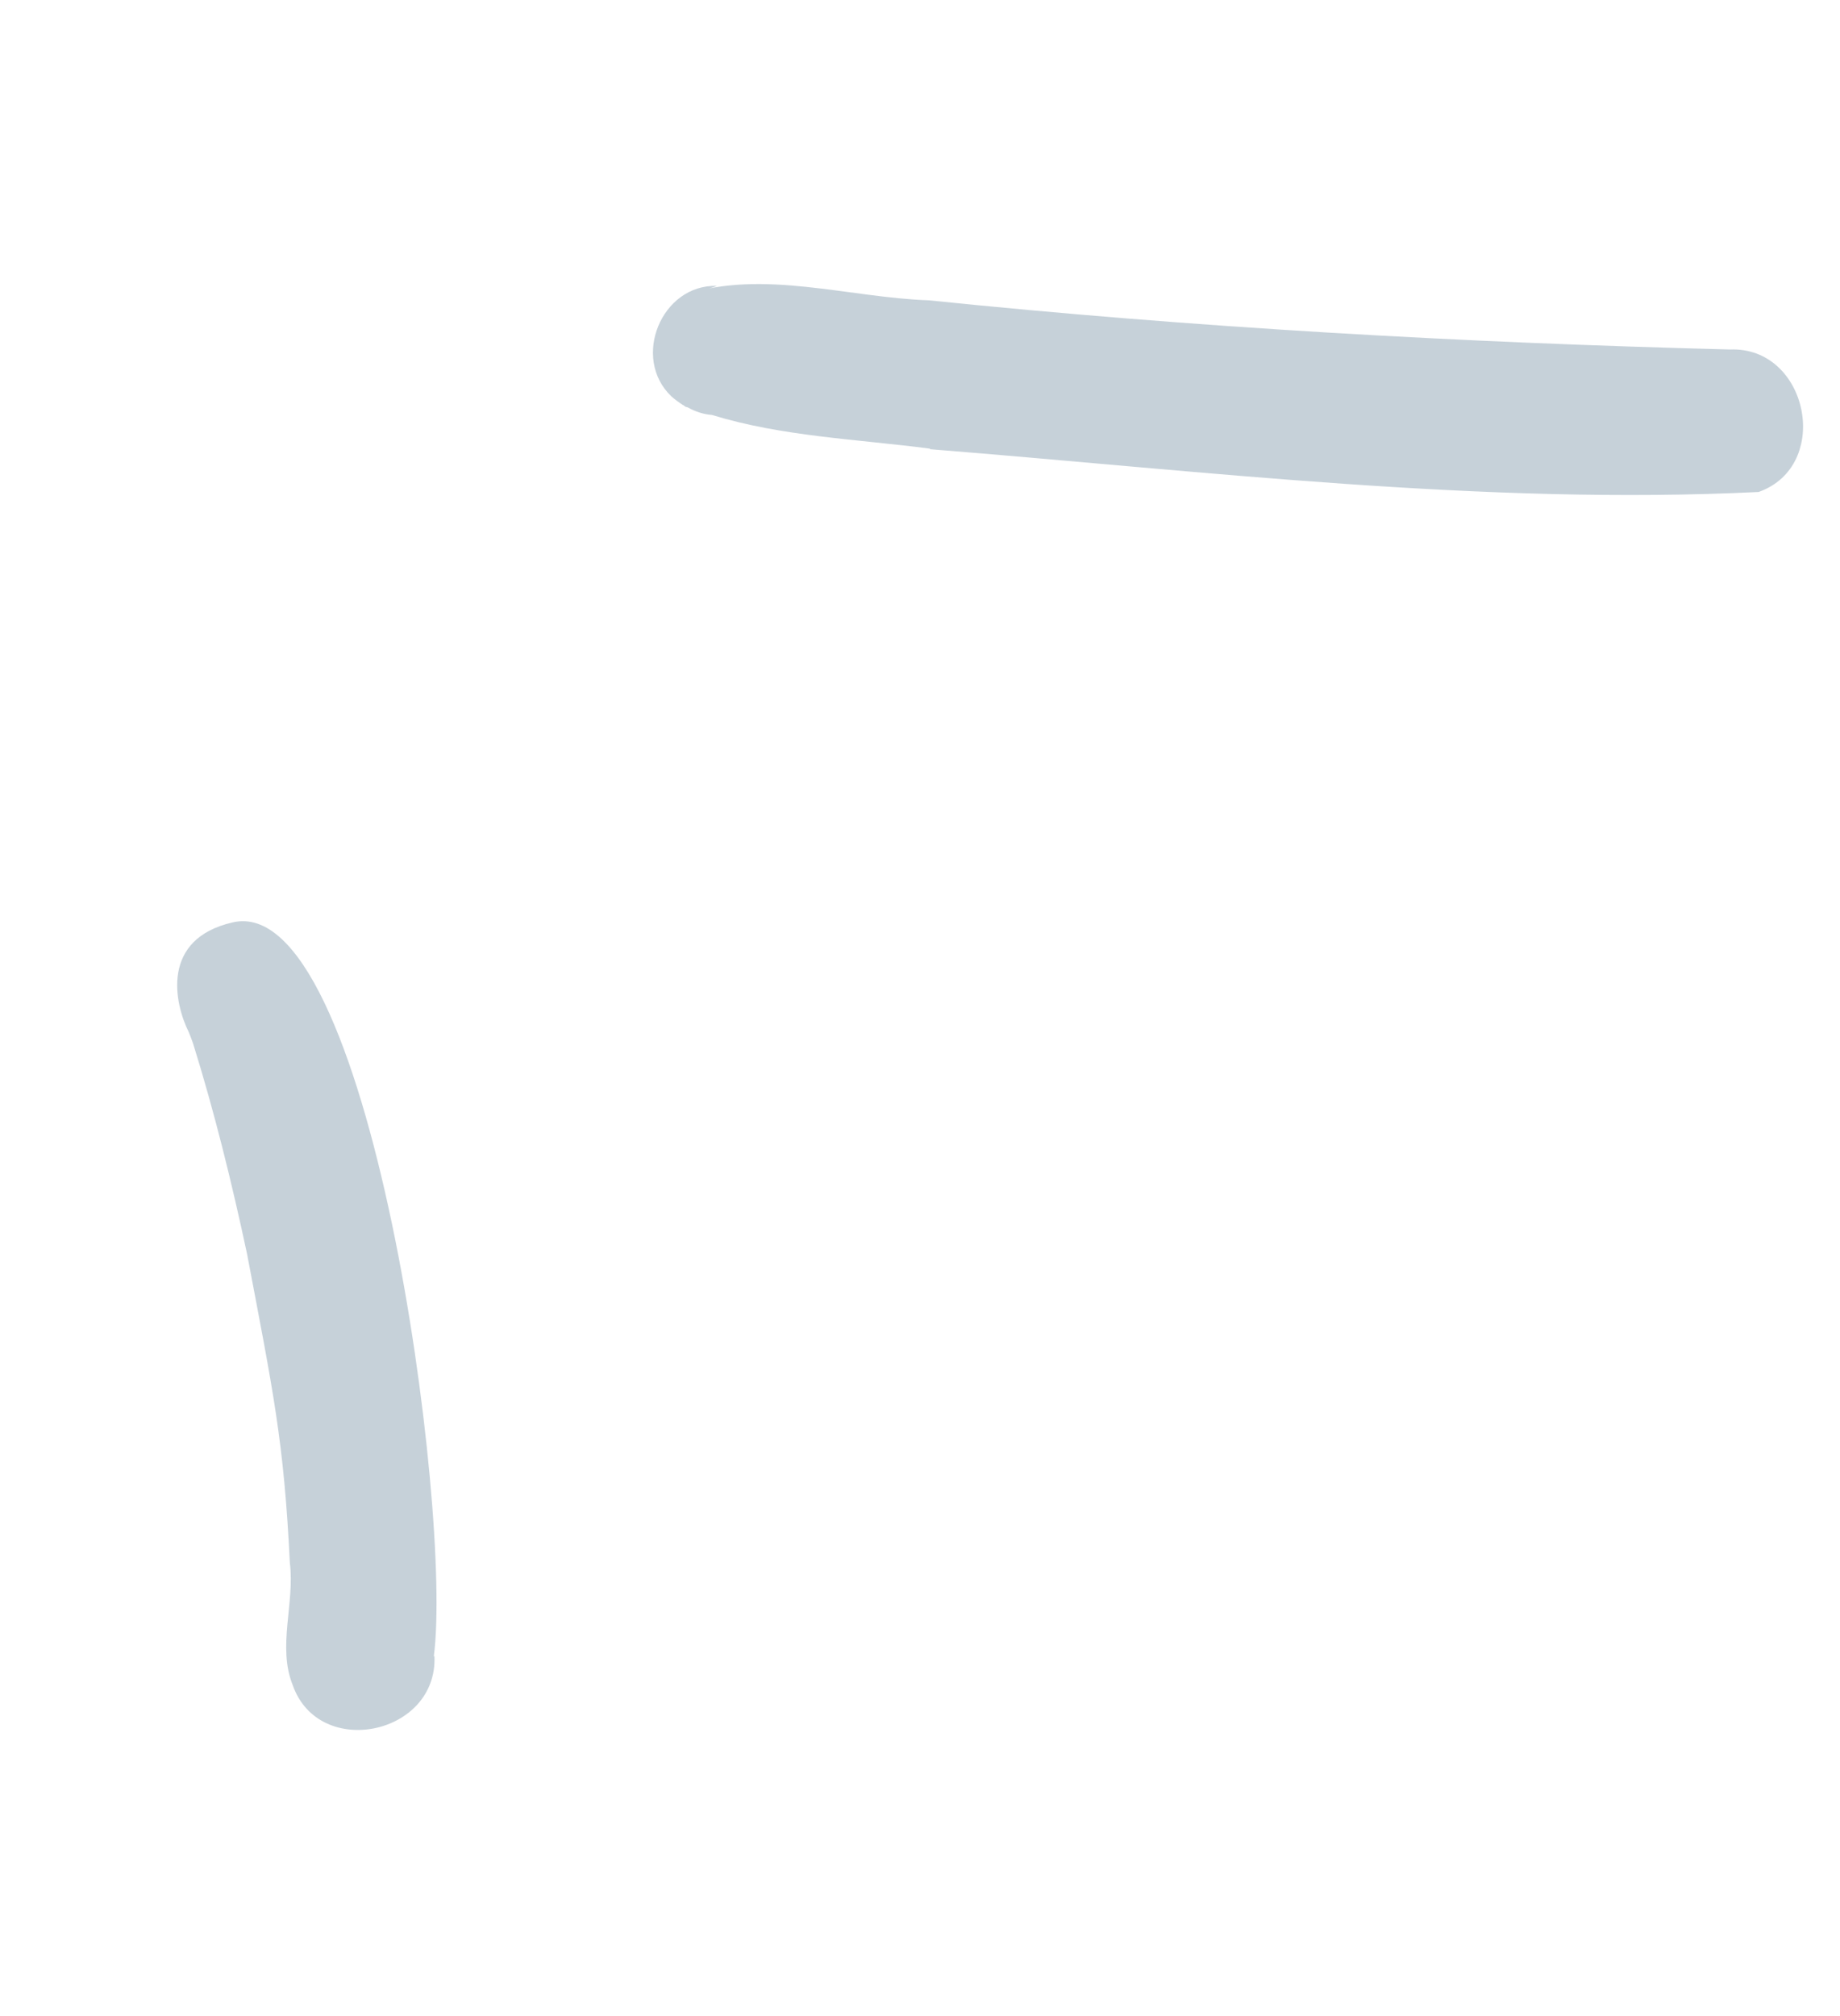 <svg xmlns="http://www.w3.org/2000/svg" width="63" height="69" viewBox="0 0 63 69" fill="none"><g clip-path="url(#clip0_2004_5737)"><path d="M31.846 15.356C29.36 15.029 26.79 14.943 24.377 14.202C24.082 14.18 23.807 14.087 23.545 13.942C23.527 13.937 23.492 13.928 23.475 13.923C23.457 13.918 23.414 13.869 23.379 13.86C23.235 13.765 23.109 13.674 22.988 13.566C21.611 12.256 22.645 9.728 24.546 9.785C24.271 9.9 23.821 9.967 23.471 10.081C26.128 9.211 29.061 10.185 31.798 10.278C40.922 11.217 50.066 11.728 59.229 11.961C61.908 11.85 62.748 15.935 60.214 16.838C50.828 17.298 41.242 16.123 31.841 15.374L31.846 15.356ZM14.853 56.69C15.507 51.724 12.657 30.456 7.962 31.57C5.5 32.135 5.964 34.33 6.466 35.331C6.512 35.437 6.554 35.562 6.609 35.708C7.347 38.071 7.939 40.489 8.457 42.906C9.352 47.627 9.723 49.327 9.924 53.486C10.098 54.87 9.491 56.364 10.023 57.674C10.917 60.229 14.995 59.383 14.875 56.677L14.853 56.69Z" fill="#8FA5B5" fill-opacity="0.5"></path></g><defs><clipPath id="clip0_2004_5737"><rect width="58" height="49" fill="white" transform="translate(62.342 12.682) rotate(105)"></rect></clipPath></defs></svg>